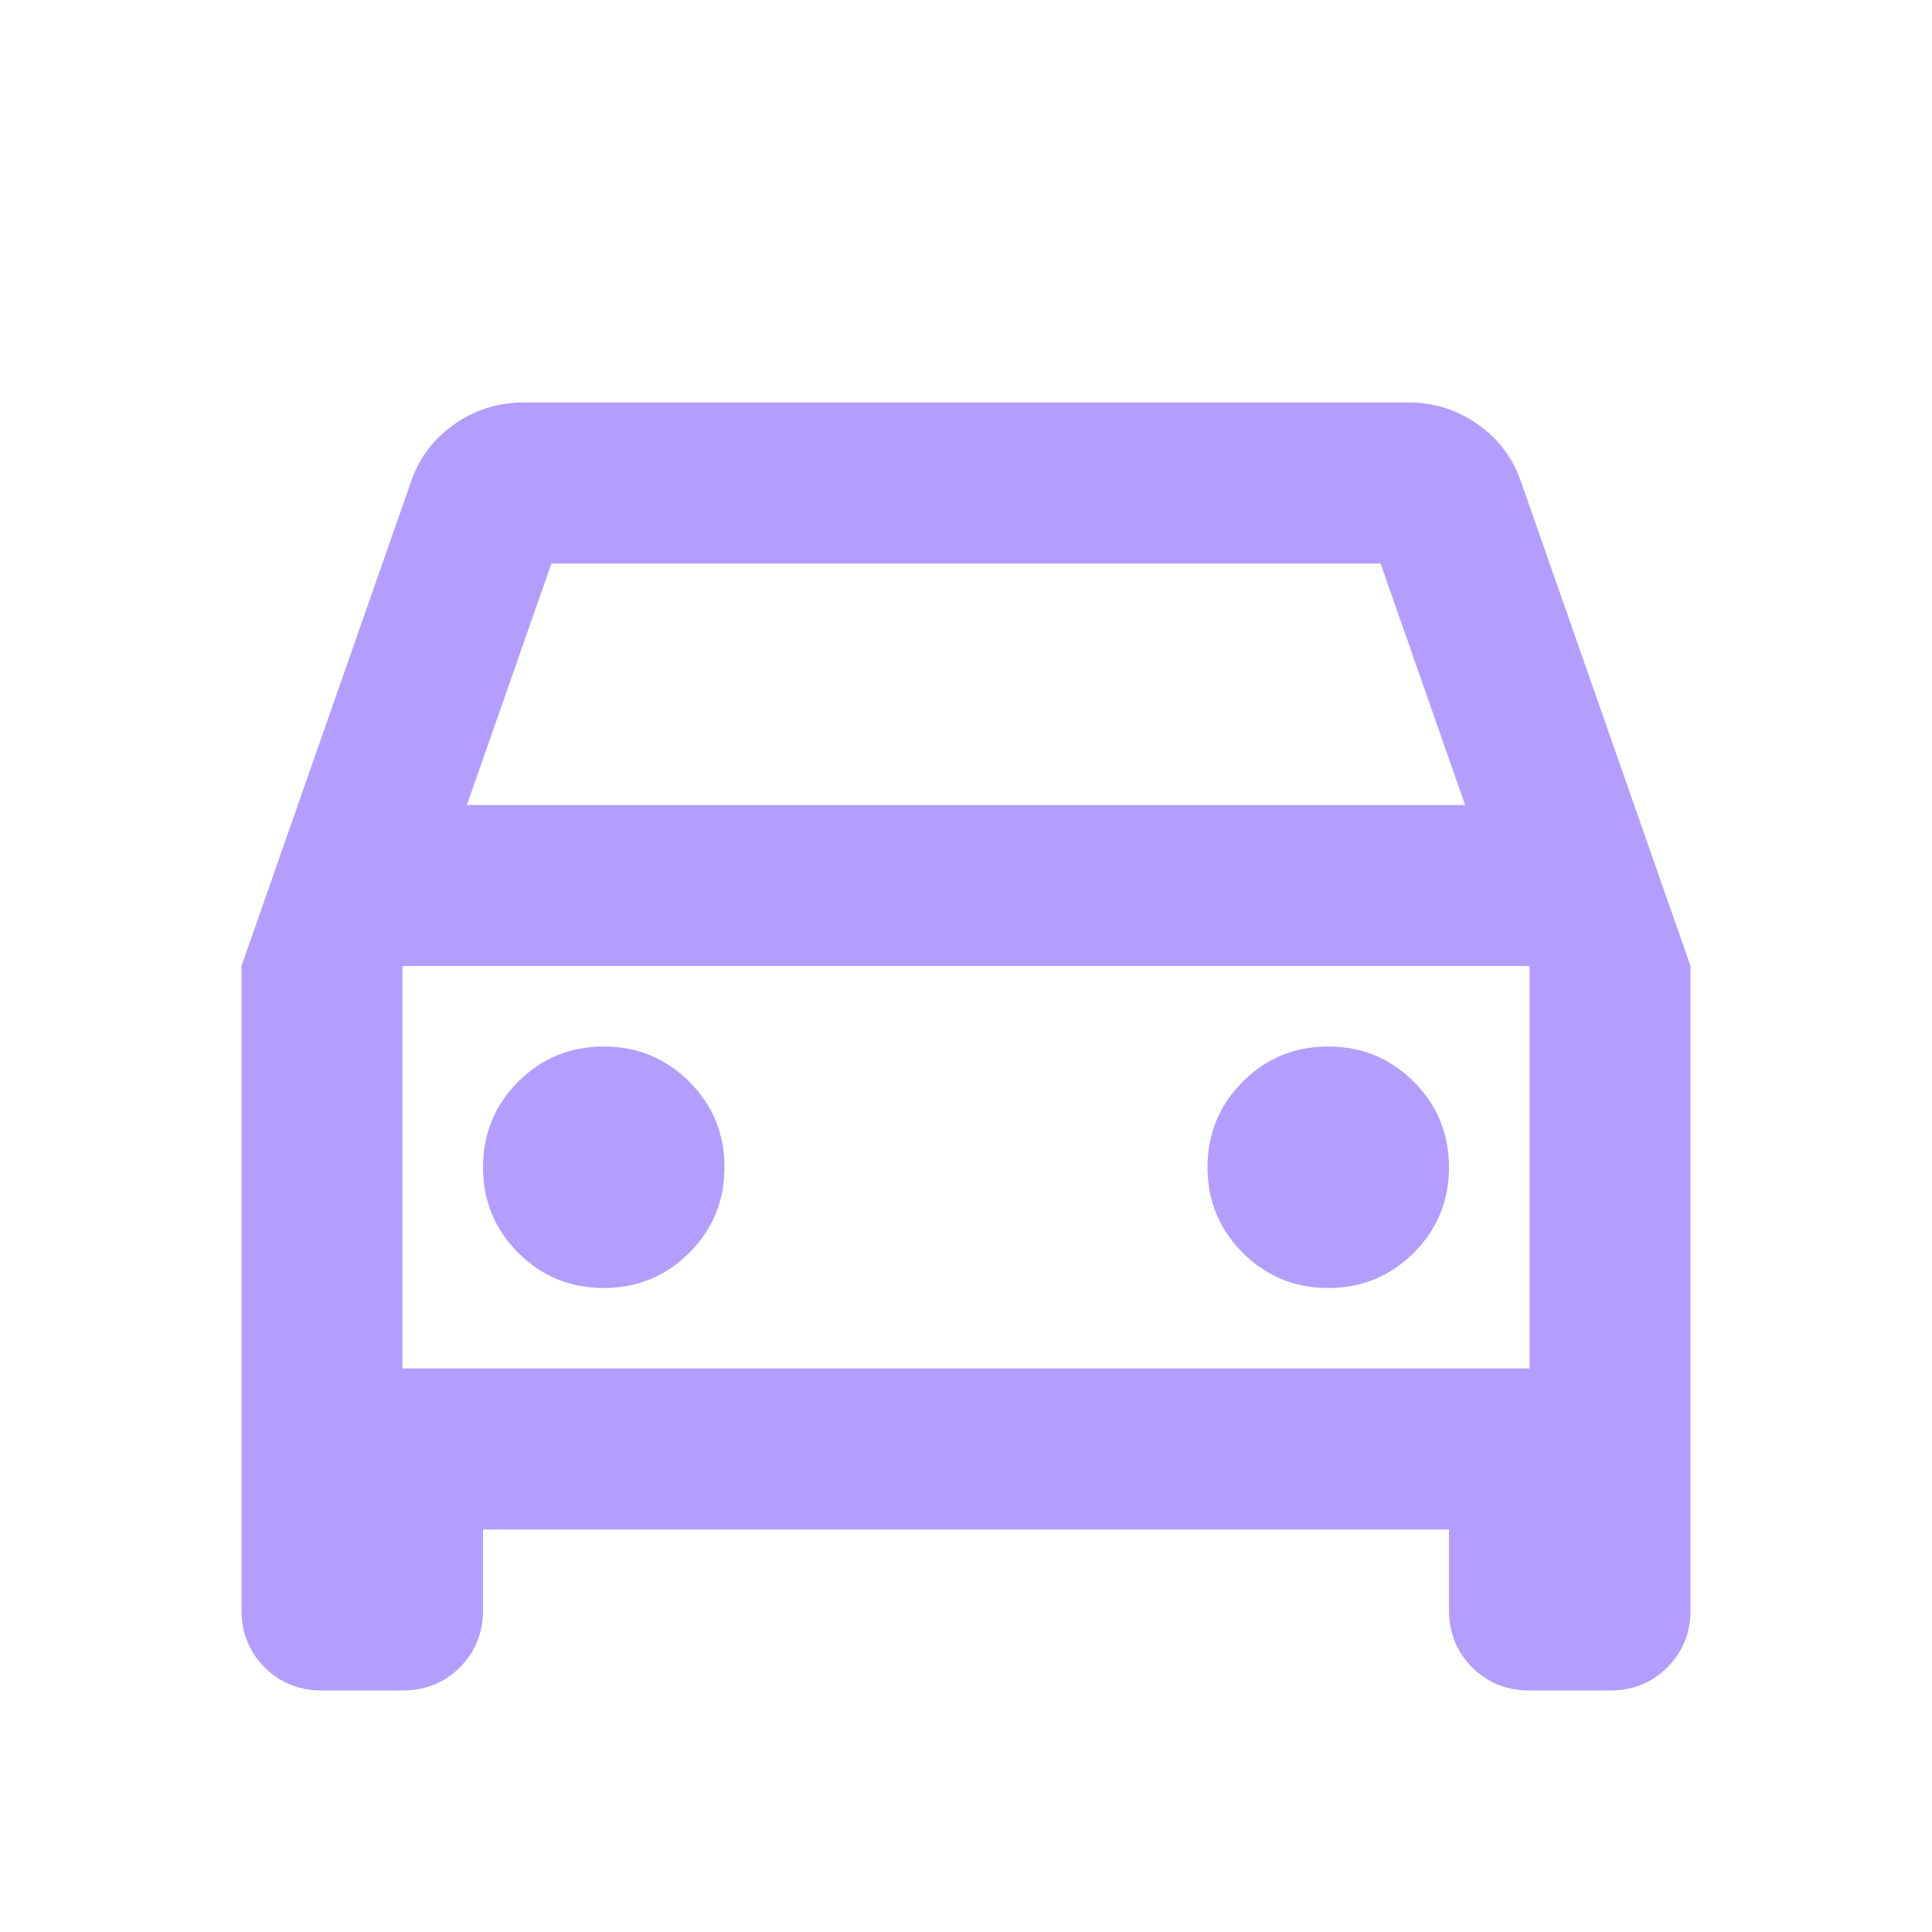 <svg width="75" height="75" viewBox="0 0 75 75" fill="none" xmlns="http://www.w3.org/2000/svg">
<path d="M18.75 59.375V62.5C18.75 63.385 18.451 64.128 17.852 64.727C17.253 65.326 16.51 65.625 15.625 65.625H12.5C11.615 65.625 10.872 65.326 10.273 64.727C9.674 64.128 9.375 63.385 9.375 62.5V37.5L15.938 18.75C16.25 17.812 16.81 17.057 17.617 16.484C18.424 15.912 19.323 15.625 20.312 15.625H54.688C55.677 15.625 56.575 15.912 57.383 16.484C58.19 17.057 58.75 17.812 59.062 18.75L65.625 37.5V62.5C65.625 63.385 65.326 64.128 64.727 64.727C64.128 65.326 63.385 65.625 62.5 65.625H59.375C58.49 65.625 57.747 65.326 57.148 64.727C56.55 64.128 56.25 63.385 56.25 62.5V59.375H18.75ZM18.125 31.25H56.875L53.594 21.875H21.406L18.125 31.25ZM23.438 50C24.74 50 25.846 49.544 26.758 48.633C27.669 47.721 28.125 46.615 28.125 45.312C28.125 44.01 27.669 42.904 26.758 41.992C25.846 41.081 24.74 40.625 23.438 40.625C22.135 40.625 21.029 41.081 20.117 41.992C19.206 42.904 18.75 44.01 18.75 45.312C18.75 46.615 19.206 47.721 20.117 48.633C21.029 49.544 22.135 50 23.438 50ZM51.562 50C52.865 50 53.971 49.544 54.883 48.633C55.794 47.721 56.25 46.615 56.25 45.312C56.25 44.01 55.794 42.904 54.883 41.992C53.971 41.081 52.865 40.625 51.562 40.625C50.26 40.625 49.154 41.081 48.242 41.992C47.331 42.904 46.875 44.01 46.875 45.312C46.875 46.615 47.331 47.721 48.242 48.633C49.154 49.544 50.26 50 51.562 50ZM15.625 53.125H59.375V37.5H15.625V53.125Z" fill="#B39EFF"/>
</svg>
